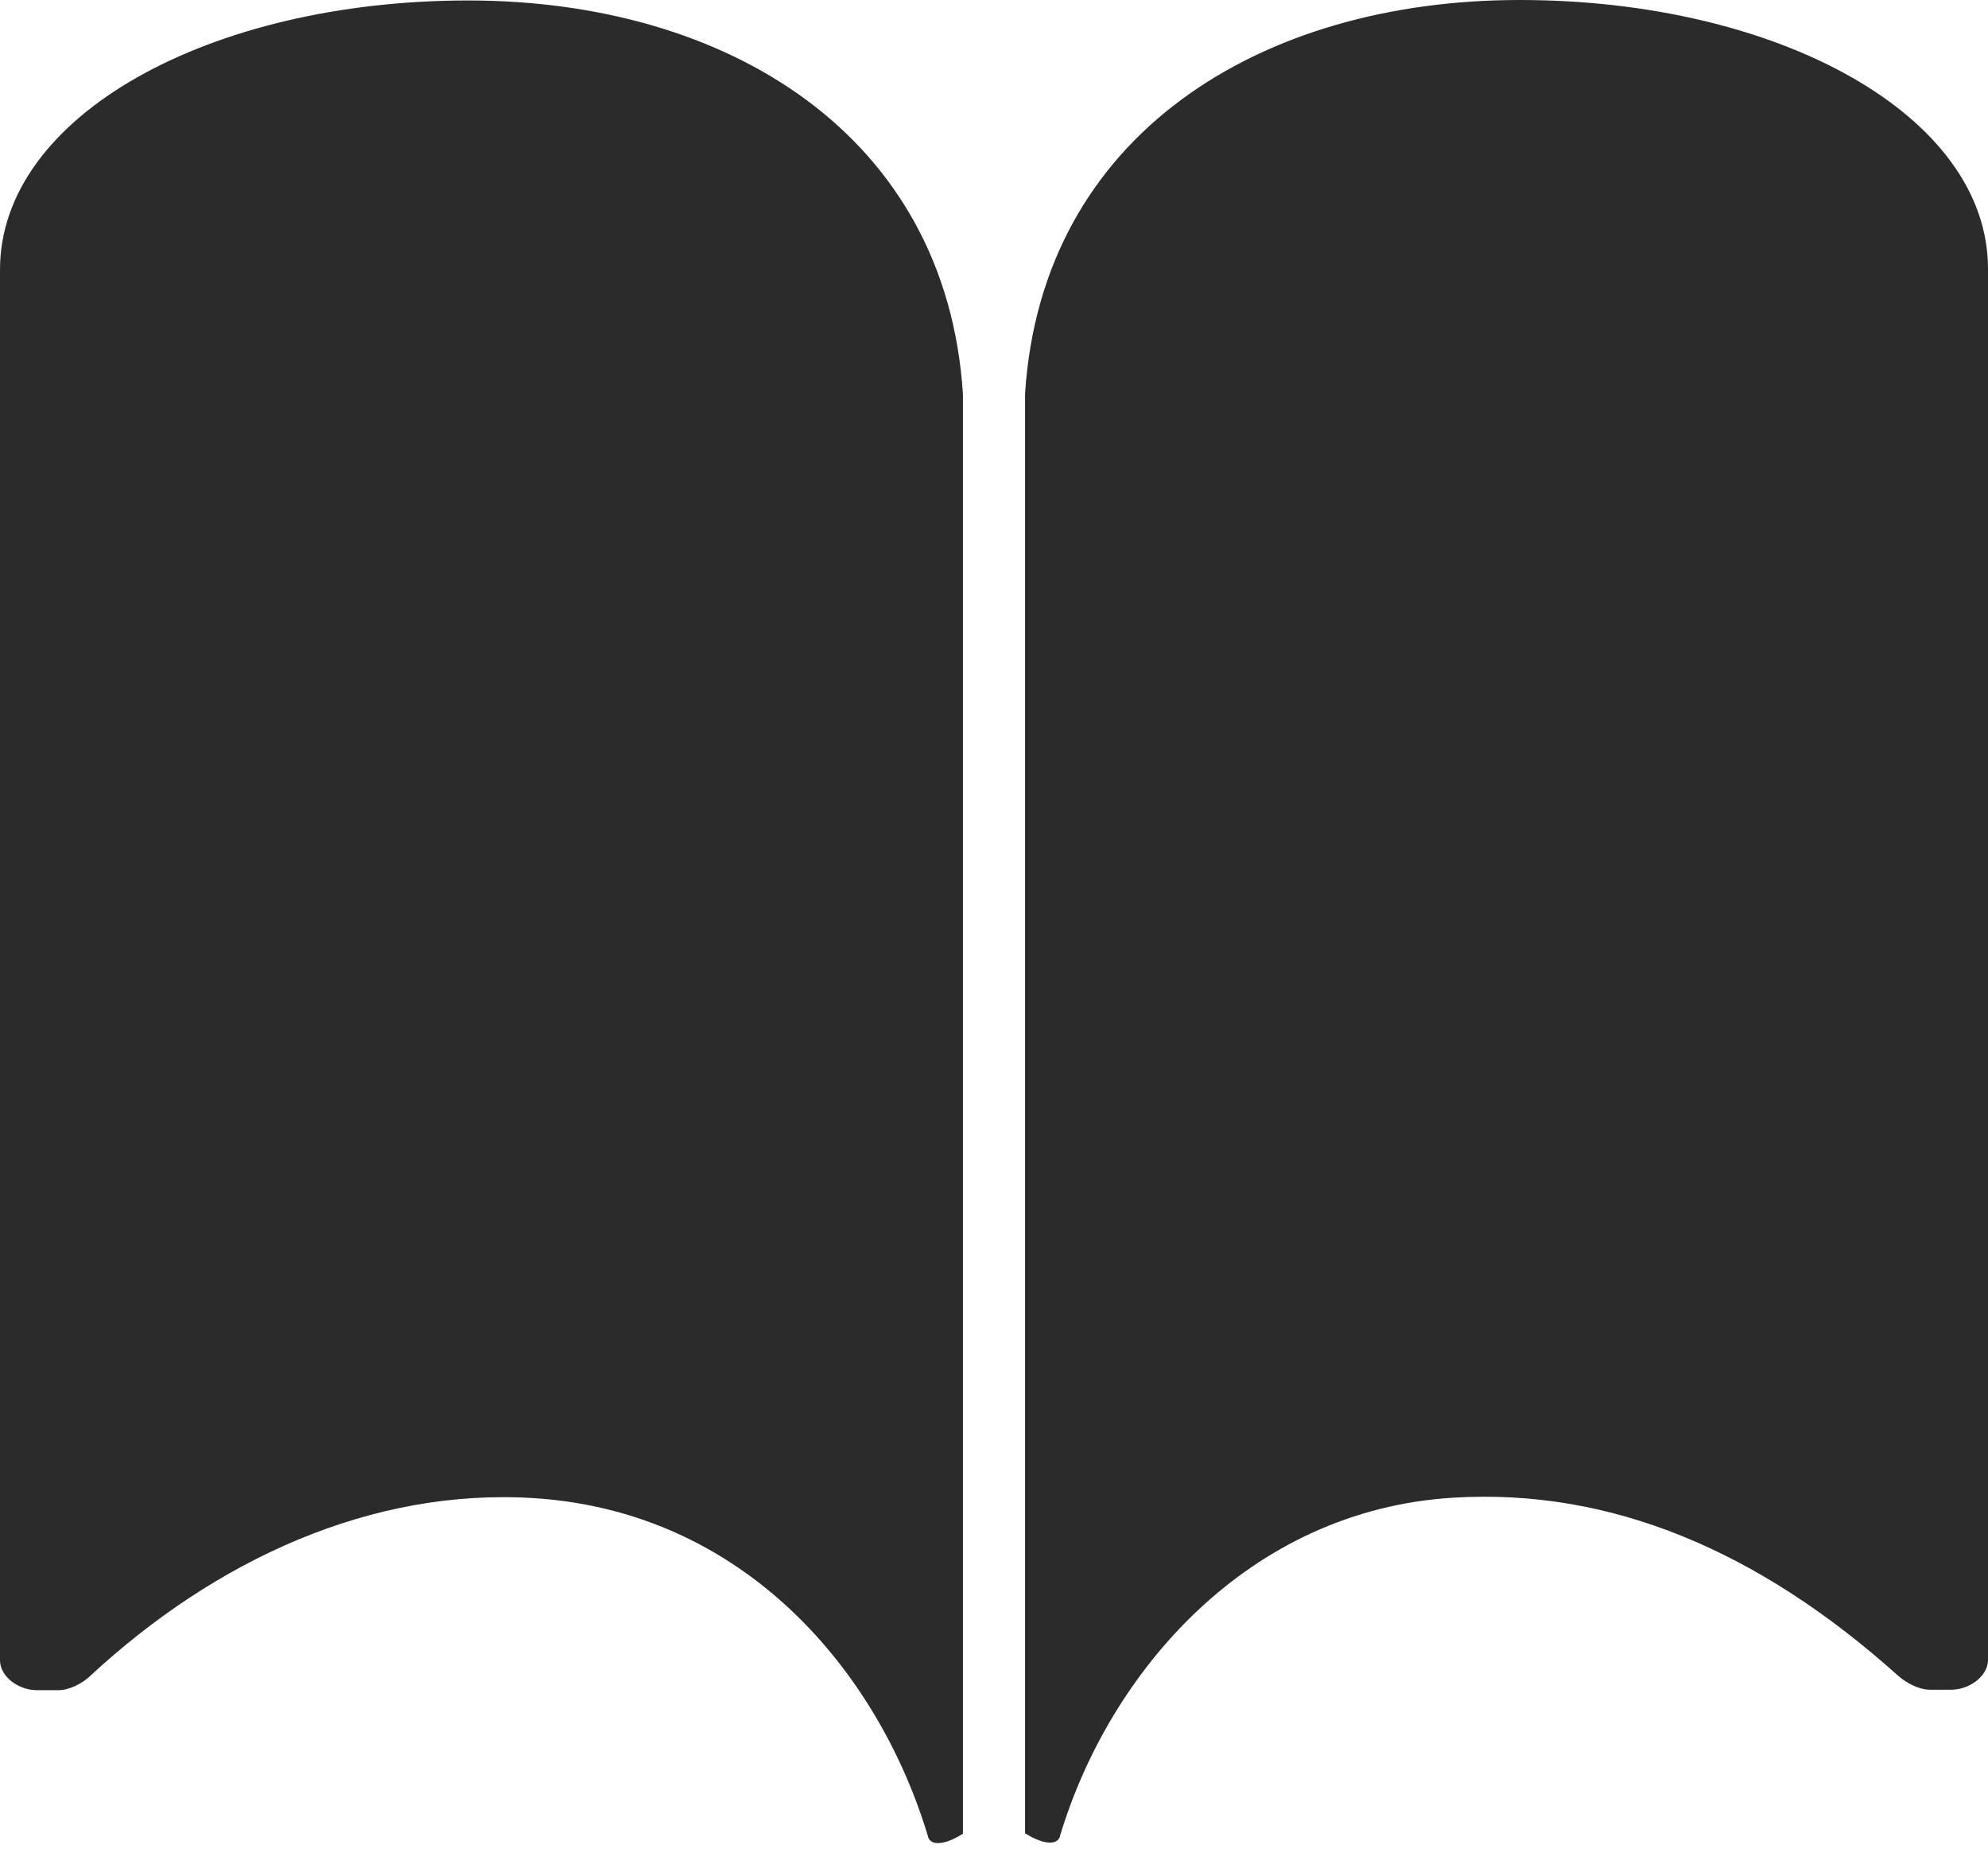 ﻿<?xml version="1.0" encoding="utf-8"?>
<svg version="1.1" xmlns:xlink="http://www.w3.org/1999/xlink" width="64px" height="60px" xmlns="http://www.w3.org/2000/svg">
  <g transform="matrix(1 0 0 1 -692 -338 )">
    <path d="M 0 8.685  C 0 3.724  6.754 0.015  15.077 0.015  C 23.4 0.015  30.462 4.327  31 12.687  L 31 59.032  C 30.462 59.372  29.985 59.449  29.877 59.14  L 29.877 59.124  C 28.292 53.839  24 48.678  17.215 48.23  C 11.954 47.89  6.923 50.223  2.892 53.963  C 2.646 54.195  2.231 54.411  1.877 54.411  L 1.185 54.411  C 0.615 54.411  0.015 53.994  0 53.468  L 0 8.685  Z M 64 8.654  C 64 3.709  57.246 0  48.923 0  C 40.6 0  33.538 4.311  33 12.672  L 33 59.016  C 33.538 59.356  34.015 59.433  34.123 59.124  L 34.123 59.109  C 35.708 53.824  40.185 48.616  46.785 48.214  C 51.846 47.905  56.615 49.914  61.108 53.947  C 61.354 54.164  61.769 54.396  62.123 54.396  L 62.815 54.396  C 63.385 54.396  63.985 53.978  64 53.453  L 64 8.654  Z " fill-rule="nonzero" fill="#2b2b2b" stroke="none" transform="matrix(1 0 0 1 692 338 )" />
  </g>
</svg>